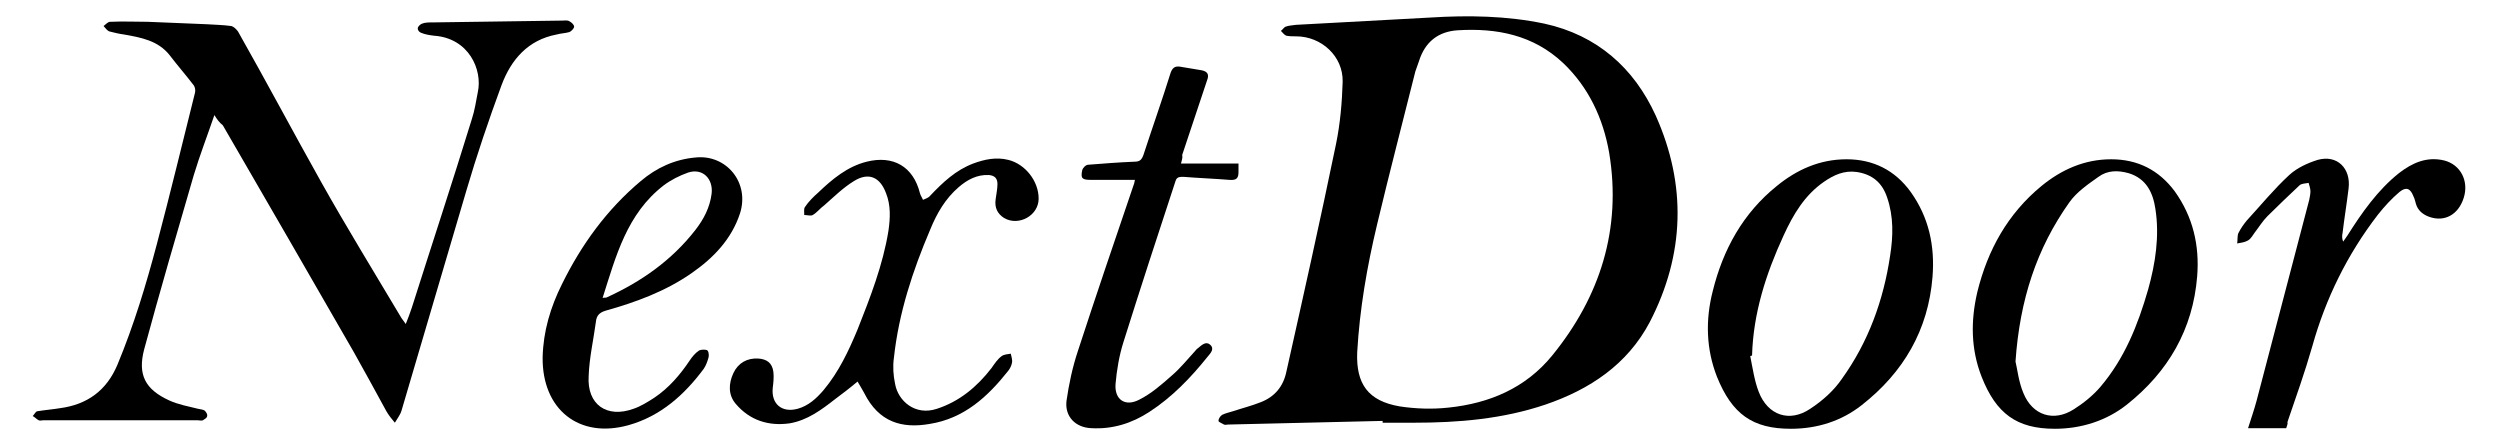 <?xml version="1.0" encoding="utf-8"?>
<!-- Generator: Adobe Illustrator 24.1.2, SVG Export Plug-In . SVG Version: 6.00 Build 0)  -->
<svg version="1.1" id="Layer_1" xmlns="http://www.w3.org/2000/svg" xmlns:xlink="http://www.w3.org/1999/xlink" x="0px" y="0px"
	 viewBox="0 0 412.8 73.5" style="enable-background:new 0 0 412.8 73.5;" xml:space="preserve">
<g>
	<path d="M228.3,69.5c-8.5,0.2-17,0.4-25.5,0.6c-0.2,0-0.5,0.1-0.7,0c-0.3-0.2-0.9-0.4-0.9-0.6c0-0.4,0.3-0.8,0.6-1
		c0.6-0.3,1.2-0.4,1.8-0.6c1.5-0.5,3.1-0.9,4.6-1.5c2.3-0.9,3.7-2.6,4.2-5c2.8-12.5,5.6-25,8.2-37.6c0.7-3.4,1-6.9,1.1-10.3
		c0.1-4.2-3.5-7.5-7.7-7.5c-0.5,0-1.1,0-1.6-0.1c-0.3-0.1-0.6-0.5-0.9-0.8c0.3-0.2,0.5-0.6,0.8-0.7c0.5-0.2,1.1-0.2,1.7-0.3
		c7.4-0.4,14.7-0.8,22.1-1.2c6.3-0.4,12.7-0.3,18.9,1c8.7,1.9,14.8,7.3,18.4,15.2c5.1,11.4,4.8,22.9-1,34.1
		c-3.7,7-9.9,11.1-17.2,13.6c-7.1,2.4-14.4,3-21.8,3c-1.7,0-3.4,0-5.1,0C228.3,69.7,228.3,69.6,228.3,69.5z M224.1,58.2
		c-0.2,5.2,1.8,8,7,8.9c2.6,0.4,5.4,0.5,8.1,0.2c6.7-0.7,12.7-3.2,17.1-8.6c7.9-9.7,11.5-20.9,9.4-33.5c-1-5.7-3.4-10.8-7.6-14.8
		c-4.9-4.6-10.9-5.8-17.4-5.4c-3.2,0.2-5.4,1.9-6.4,5.1c-0.2,0.6-0.4,1.1-0.6,1.7c-2.1,8.4-4.3,16.8-6.3,25.2
		C225.7,44.1,224.5,51.1,224.1,58.2z"/>
	<path d="M35.4,19c-1.2,3.5-2.4,6.6-3.4,9.9c-2.8,9.6-5.6,19.2-8.2,28.8c-1.1,4.2,0.2,6.6,4.1,8.4c1.5,0.7,3.2,1,4.8,1.4
		c0.4,0.1,0.8,0.1,1.1,0.3c0.2,0.2,0.5,0.6,0.4,0.9c0,0.3-0.4,0.5-0.7,0.7c-0.2,0.1-0.6,0-0.8,0c-8.5,0-17,0-25.6,0
		c-0.2,0-0.5,0.1-0.7,0c-0.4-0.2-0.6-0.5-1-0.7c0.3-0.3,0.5-0.8,0.8-0.8c1.2-0.2,2.5-0.3,3.7-0.5c4.5-0.6,7.7-2.9,9.5-7.2
		c2.7-6.5,4.7-13.1,6.5-19.9c2.2-8.3,4.2-16.6,6.3-25c0.1-0.4,0-0.9-0.2-1.2c-1.3-1.7-2.7-3.3-4-5c-1.9-2.4-4.7-2.9-7.5-3.4
		c-0.8-0.1-1.6-0.3-2.4-0.5c-0.4-0.1-0.7-0.6-1-0.9c0.4-0.3,0.7-0.7,1.1-0.7c2.1-0.1,4.1,0,6.2,0c3.2,0.1,6.5,0.3,9.7,0.4
		c1.4,0.1,2.7,0.1,4.1,0.3c0.4,0.1,0.8,0.5,1.1,0.9C44,13.5,48.4,21.8,53,30c4.2,7.5,8.7,14.8,13.1,22.2c0.2,0.4,0.5,0.7,0.9,1.3
		c0.4-1,0.7-1.8,1-2.7c3.3-10.4,6.7-20.7,9.9-31.1c0.5-1.5,0.7-3,1-4.5c0.8-3.7-1.5-8.9-7.2-9.3c-0.8-0.1-1.5-0.2-2.2-0.5
		c-0.3-0.1-0.6-0.5-0.5-0.8c0-0.2,0.4-0.6,0.7-0.7c0.5-0.2,1.1-0.2,1.7-0.2c7.1-0.1,14.3-0.2,21.4-0.3c0.4,0,0.9-0.1,1.2,0.1
		c0.4,0.2,0.8,0.6,0.8,0.9c0,0.3-0.5,0.8-0.8,0.9c-0.7,0.2-1.4,0.2-2.1,0.4c-4.7,0.9-7.5,4.1-9.1,8.4c-2.1,5.7-4.1,11.6-5.8,17.4
		c-3.6,12.1-7.1,24.2-10.7,36.3c-0.2,0.7-0.7,1.3-1.1,2c-0.5-0.6-1-1.2-1.4-1.9c-1.8-3.3-3.6-6.6-5.4-9.8
		c-7.2-12.5-14.4-25-21.6-37.4C36.2,20.2,35.9,19.8,35.4,19z"/>
	<path d="M295.7,70.8c-6.3,0-9.7-2.4-12.2-8.6c-1.8-4.6-1.9-9.4-0.7-14.1c1.7-6.9,5-12.9,10.6-17.4c3.3-2.7,7.1-4.4,11.5-4.4
		s8,1.8,10.6,5.4c3,4.2,4,8.9,3.6,14c-0.7,8.8-4.8,15.8-11.7,21.2C304.1,69.5,300.1,70.8,295.7,70.8z M289.3,58.7
		c-0.1,0-0.2,0.1-0.3,0.1c0.4,2,0.7,4.1,1.4,5.9c1.5,3.9,5.1,5.1,8.5,2.8c2-1.3,3.9-3,5.2-4.9c4.4-6.1,6.9-13,8-20.4
		c0.5-3.2,0.6-6.4-0.5-9.6c-0.8-2.4-2.4-3.8-5-4.2c-2.1-0.3-3.8,0.5-5.4,1.6c-3.2,2.2-5.1,5.4-6.7,8.9
		C291.6,45.2,289.5,51.7,289.3,58.7z"/>
	<path d="M339.3,70.8c-6.3,0-9.7-2.5-12.1-8.6c-1.8-4.6-1.8-9.3-0.7-14c1.7-6.9,5-12.9,10.6-17.5c3.3-2.7,7.1-4.4,11.5-4.4
		s7.9,1.8,10.5,5.3c3,4.2,4.1,8.9,3.7,14c-0.7,8.8-4.8,15.8-11.6,21.2C347.8,69.5,343.6,70.8,339.3,70.8z M332.8,59.7
		c0.3,1.2,0.5,3.3,1.3,5.2c1.5,3.7,5,4.8,8.3,2.7c1.6-1,3.2-2.3,4.4-3.7c4-4.7,6.2-10.2,7.9-16.1c1.2-4.3,1.9-8.8,1.2-13.3
		c-0.4-2.7-1.5-5-4.4-5.9c-1.8-0.5-3.5-0.5-5,0.6c-1.7,1.2-3.6,2.5-4.8,4.2C336.3,41,333.5,49.5,332.8,59.7z"/>
	<path d="M141.6,63c-1.3,1.1-2.5,2-3.7,2.9c-2.3,1.8-4.6,3.5-7.5,4c-3.5,0.5-6.6-0.5-8.9-3.2c-1.3-1.5-1.2-3.4-0.4-5.1
		c0.8-1.7,2.3-2.5,4.1-2.4c1.4,0.1,2.3,0.7,2.5,2.2c0.1,0.9,0,1.8-0.1,2.6c-0.3,2.7,1.5,4.2,4.1,3.5c1.8-0.5,3.1-1.7,4.3-3.1
		c2.5-3,4.1-6.4,5.6-10c2.1-5.3,4.2-10.7,5.1-16.3c0.3-2.1,0.4-4.2-0.4-6.2c-1-2.7-2.9-3.5-5.3-2c-1.8,1.1-3.3,2.6-4.9,4
		c-0.7,0.5-1.2,1.2-1.9,1.6c-0.3,0.2-0.9,0-1.4,0c0-0.4-0.1-1,0.1-1.3c0.6-0.9,1.4-1.7,2.2-2.4c2.3-2.2,4.8-4.3,8-5.1
		c4.4-1.1,7.7,0.8,8.8,5.2c0.1,0.4,0.4,0.8,0.5,1.1c0.4-0.2,0.9-0.3,1.2-0.7c2.1-2.2,4.2-4.2,7.1-5.3c1.9-0.7,3.8-1.1,5.8-0.6
		c2.8,0.7,5,3.5,5,6.4c0,2.8-3.3,4.6-5.7,3.2c-1.1-0.7-1.6-1.7-1.4-3.1c0.1-0.8,0.3-1.7,0.3-2.5c0-0.9-0.4-1.4-1.4-1.5
		c-2-0.1-3.6,0.8-5,2c-2.2,1.9-3.6,4.3-4.7,7c-2.9,6.8-5.2,13.8-6,21.2c-0.2,1.4-0.1,2.9,0.2,4.3c0.5,2.8,3.3,5.3,6.9,4.1
		c3.7-1.2,6.6-3.6,9-6.7c0.5-0.7,1-1.5,1.7-2c0.4-0.3,1-0.3,1.5-0.4c0.1,0.5,0.3,1,0.2,1.5s-0.3,0.9-0.6,1.3
		c-3.4,4.3-7.3,7.9-13,8.8c-4.6,0.8-8.4-0.3-10.8-5.1C142.4,64.4,142.1,63.8,141.6,63z"/>
	<path d="M195,27c3.3,0,6.3,0,9.5,0c0,0.6,0,1,0,1.4c0,1-0.3,1.4-1.5,1.3c-2.5-0.2-5.1-0.3-7.6-0.5c-0.6,0-1.1,0-1.3,0.7
		c-2.9,8.8-5.8,17.7-8.6,26.6c-0.7,2.2-1.1,4.6-1.3,6.9c-0.2,2.6,1.6,3.8,3.9,2.6c2-1,3.7-2.5,5.4-4c1.4-1.2,2.6-2.7,3.8-4
		c0.2-0.2,0.3-0.4,0.5-0.5c0.6-0.5,1.3-1.2,2-0.6c0.8,0.7,0.1,1.4-0.4,2c-2.8,3.5-5.9,6.7-9.6,9.1c-2.9,1.9-6.1,2.9-9.6,2.7
		c-2.6-0.1-4.4-1.9-4.1-4.5c0.4-2.8,1-5.6,1.9-8.3c3-9.2,6.1-18.3,9.2-27.4c0.1-0.2,0.1-0.4,0.2-0.8c-2.5,0-4.8,0-7.2,0
		c-1.5,0-1.8-0.2-1.5-1.6c0.1-0.4,0.6-0.9,1-0.9c2.5-0.2,5.1-0.4,7.6-0.5c0.9,0,1.2-0.3,1.5-1.1c1.5-4.6,3.1-9.1,4.5-13.6
		c0.3-0.8,0.7-1.1,1.5-1c1.2,0.2,2.4,0.4,3.6,0.6c1,0.2,1.3,0.7,0.9,1.7c-1.4,4.1-2.7,8.2-4.1,12.3C195.3,25.9,195.2,26.3,195,27z"
		/>
	<path d="M89.6,59c0.1-4.3,1.3-8.3,3.2-12.1c3.2-6.5,7.4-12.3,13-17c2.6-2.2,5.6-3.6,9.1-3.9c5-0.5,8.9,4.1,7.3,9.2
		c-1.4,4.3-4.4,7.4-8,9.9c-4.3,3-9.2,4.8-14.2,6.2c-1,0.3-1.5,0.8-1.6,1.8c-0.4,3-1.1,6-1.2,9c-0.3,4.7,3,7,7.4,5.4
		c1.2-0.4,2.3-1.1,3.4-1.8c2.4-1.6,4.3-3.8,5.9-6.2c0.4-0.6,0.9-1.2,1.5-1.6c0.3-0.2,1-0.2,1.3-0.1c0.3,0.1,0.4,0.8,0.3,1.2
		c-0.2,0.7-0.4,1.3-0.8,1.9c-3.2,4.3-7.1,7.8-12.4,9.3C95.6,72.5,89.5,67.6,89.6,59z M99.5,49.2c0.4-0.1,0.5,0,0.7-0.1
		c5.7-2.6,10.7-6.1,14.6-11.1c1.4-1.8,2.4-3.7,2.7-6c0.3-2.5-1.5-4.3-3.9-3.5c-1.4,0.5-2.8,1.2-4,2.1
		C103.5,35.3,101.7,42.3,99.5,49.2z"/>
	<path d="M377.5,70.7c-2,0-4.1,0-6.3,0c0.5-1.6,1-3,1.4-4.5c2.9-11.1,5.8-22.1,8.7-33.2c0.1-0.5,0.2-1,0.2-1.4c0-0.5-0.2-1-0.3-1.4
		c-0.5,0.1-1.2,0.1-1.5,0.4c-1.8,1.7-3.6,3.4-5.3,5.1c-0.8,0.8-1.4,1.8-2.1,2.7c-0.3,0.4-0.6,1-1.1,1.3s-1.2,0.4-1.8,0.5
		c0.1-0.6,0-1.2,0.2-1.7c0.4-0.8,0.9-1.5,1.4-2.1c2.3-2.5,4.5-5.2,7-7.5c1.3-1.2,3.1-2,4.7-2.5c3.2-0.9,5.5,1.4,5.1,4.7
		c-0.3,2.5-0.7,4.9-1,7.4c-0.1,0.4-0.1,0.9,0.1,1.4c0.2-0.3,0.5-0.7,0.7-1c2.4-3.8,5-7.5,8.5-10.3c2.2-1.7,4.6-2.8,7.5-2.1
		c2.7,0.7,4.1,3.4,3.2,6.2s-3.2,4-5.7,3.1c-1.1-0.4-1.9-1.1-2.2-2.2c-0.1-0.4-0.2-0.8-0.4-1.2c-0.5-1.3-1.2-1.6-2.3-0.7
		c-1.3,1.1-2.5,2.4-3.6,3.8c-5,6.5-8.6,13.8-10.8,21.7c-1.2,4.2-2.7,8.4-4.1,12.5C377.8,70,377.6,70.3,377.5,70.7z"/>
</g>
</svg>
